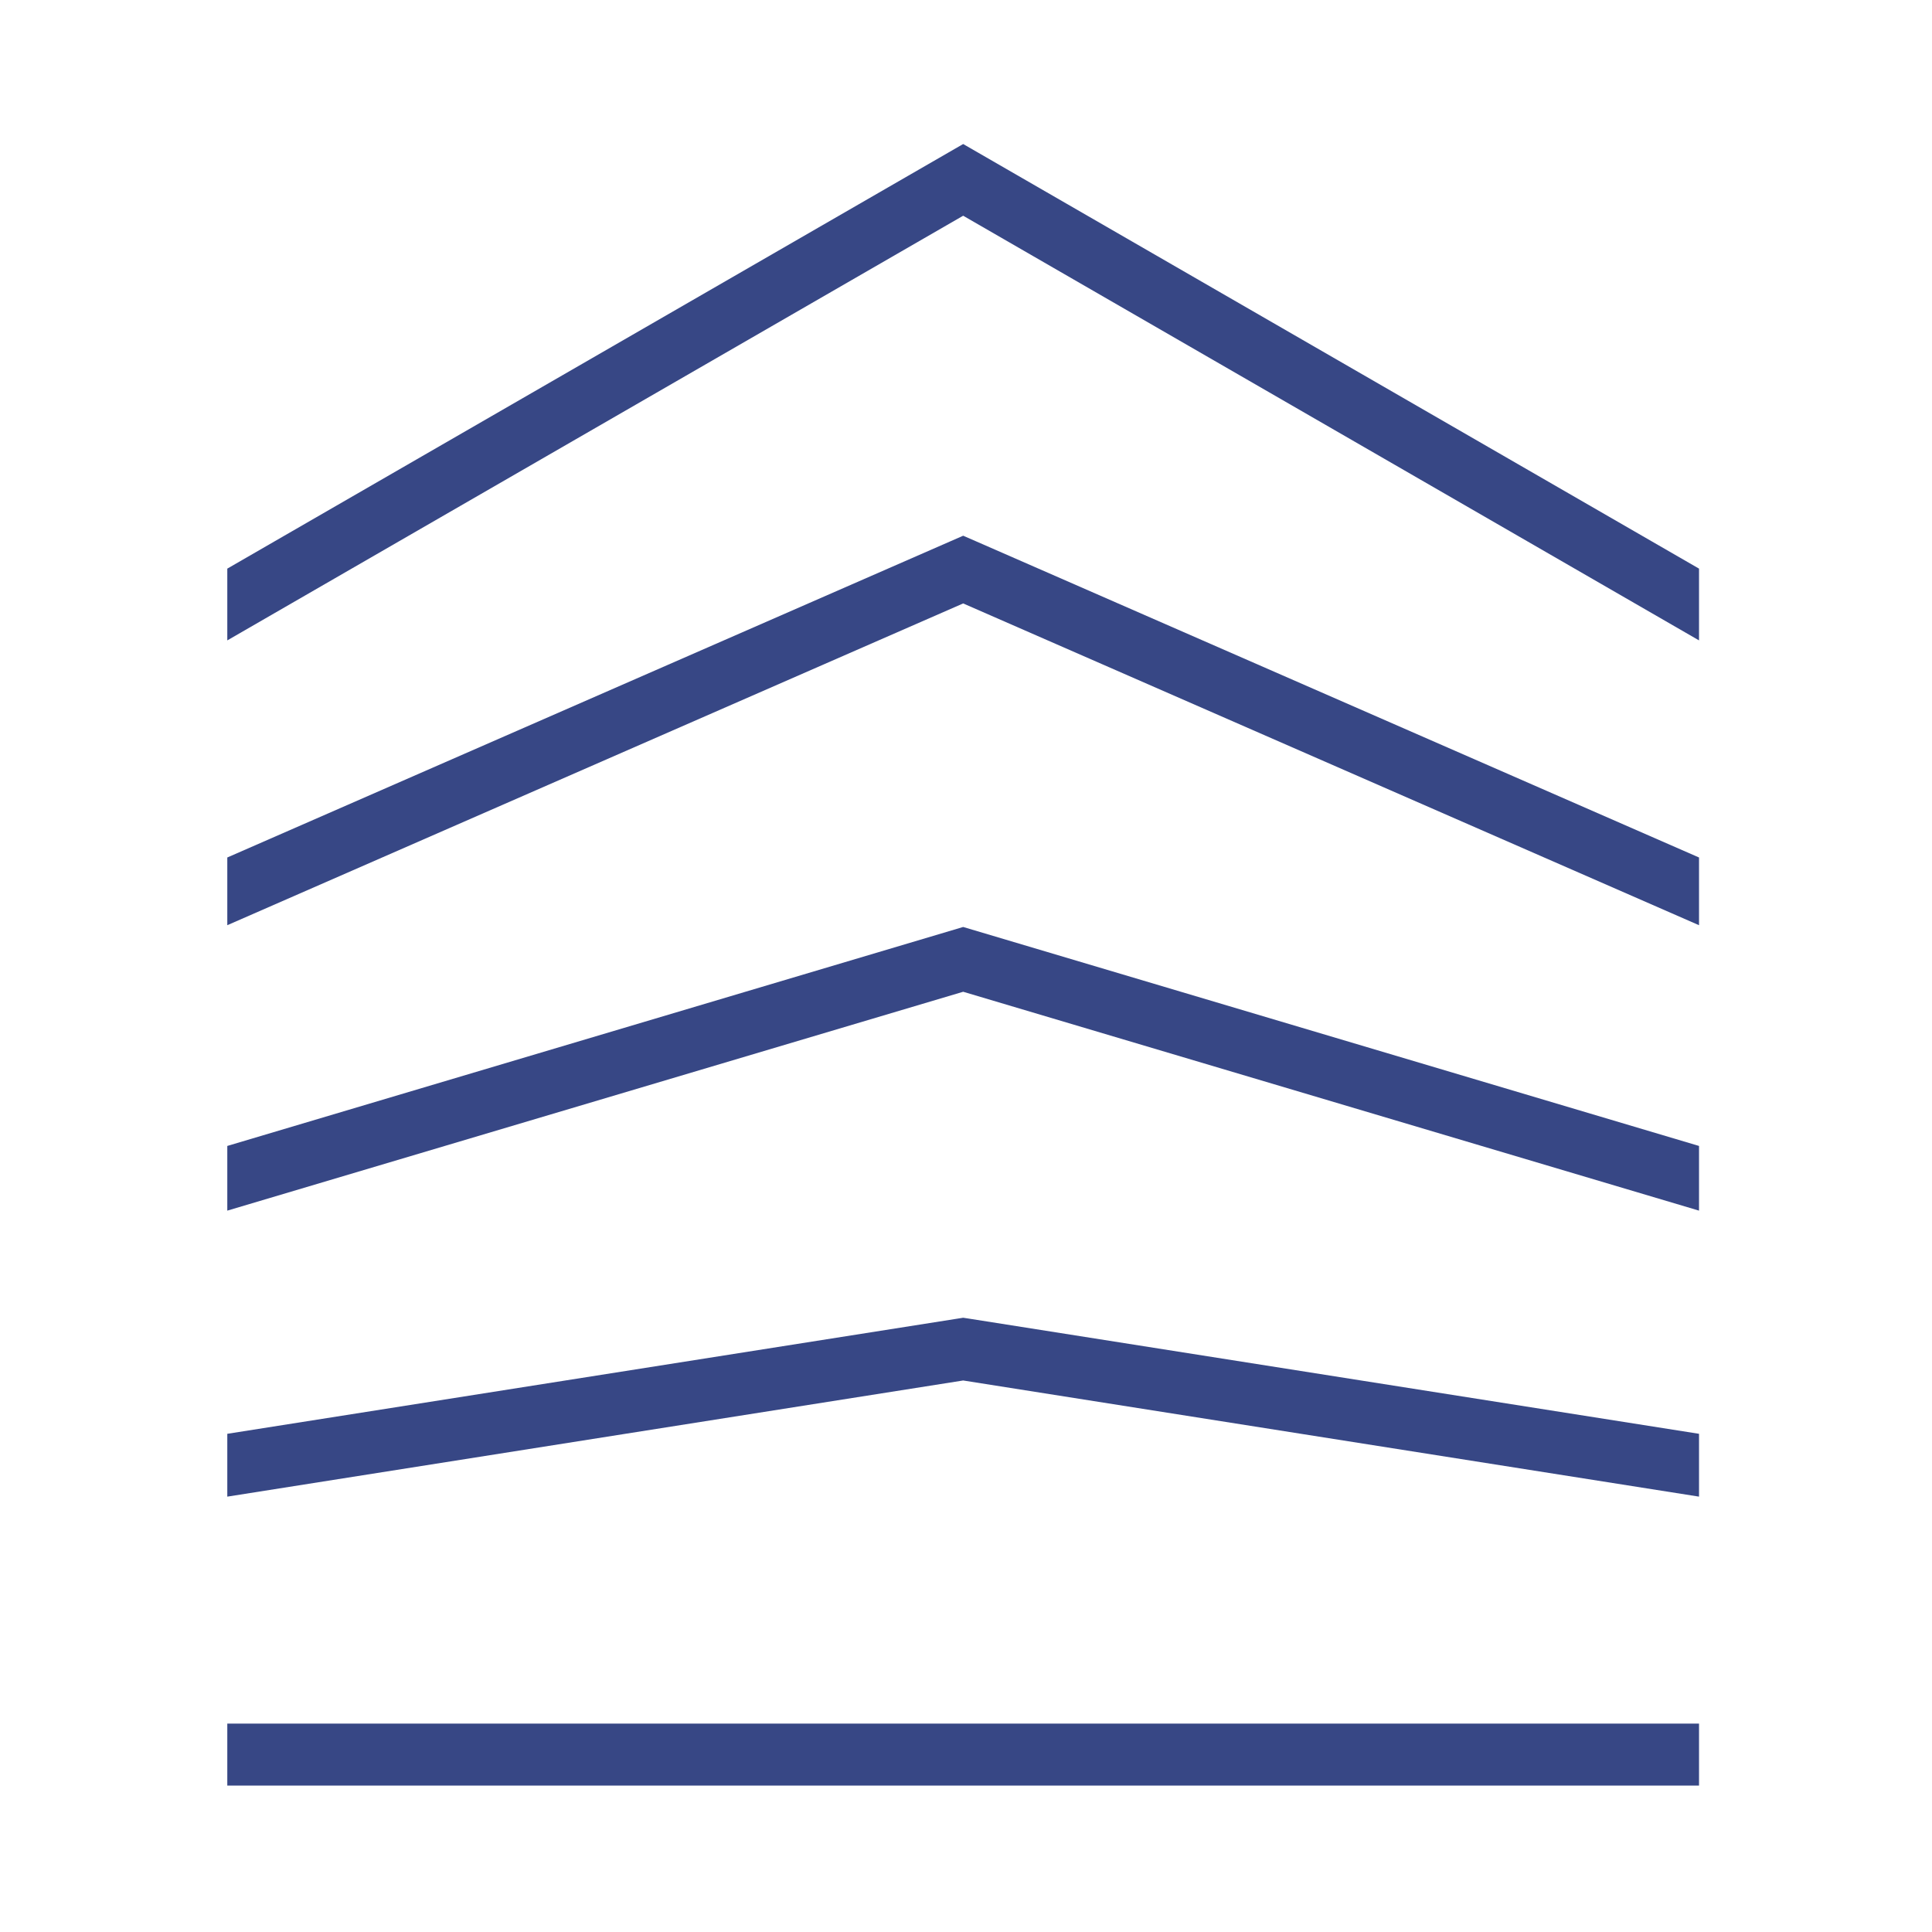 <?xml version="1.0" encoding="utf-8"?>
<!-- Generator: Adobe Illustrator 23.1.0, SVG Export Plug-In . SVG Version: 6.00 Build 0)  -->
<svg version="1.2" id="Layer_1" xmlns="http://www.w3.org/2000/svg" xmlns:xlink="http://www.w3.org/1999/xlink" baseProfile="tiny-ps"
	 viewBox="0 0 340 340" xml:space="preserve"> <title>Cognism</title>

<path fill-rule="evenodd" d="M40 201.668V213.052L169.502 174.533L299 213.052V201.668L169.502 163.132L40 201.668ZM40 314.23H299V303.324H40V314.23ZM169.502 94.277L40 150.904V162.821L169.502 106.194L299 162.821V150.904L171.718 95.242L169.502 94.277ZM169.502 231.902L40 252.326V263.383L169.502 242.942L299 263.383V252.326L170.365 232.032L169.502 231.902ZM169.502 37.964L299 112.699V100.069L169.502 25.346L40 100.069V112.699L169.502 37.964Z" fill="#374785"/>
</svg>

